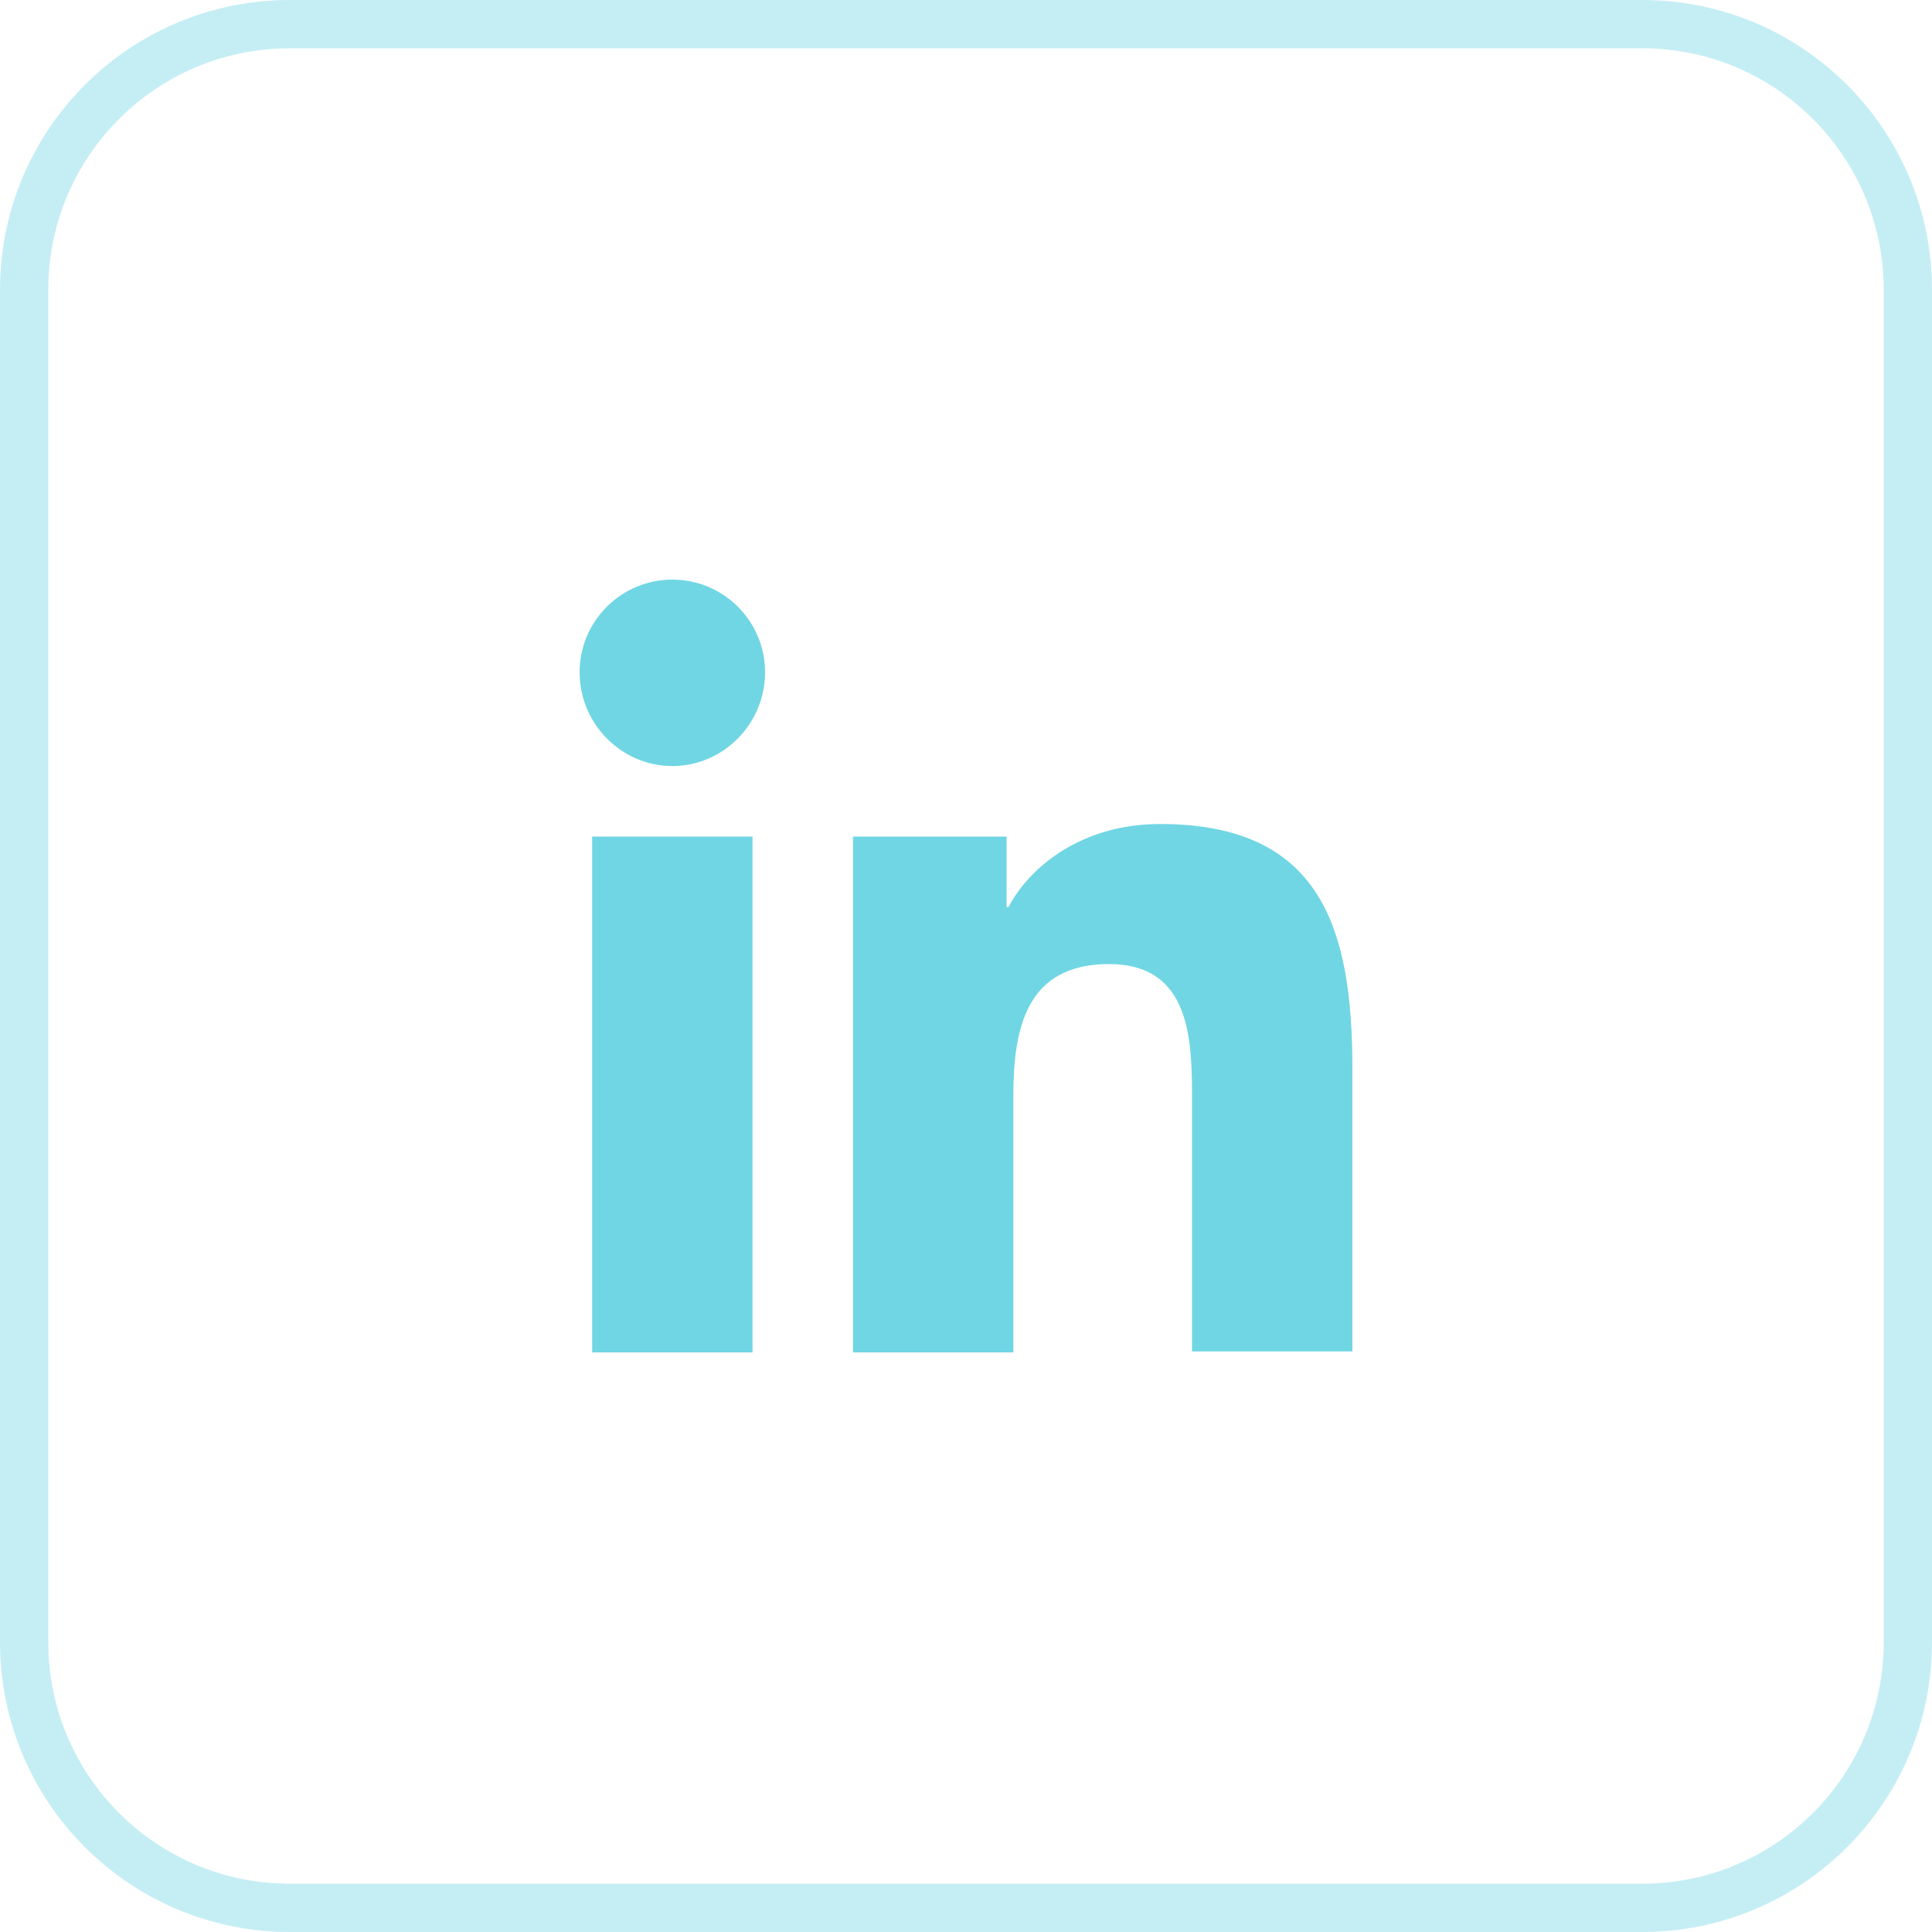 <?xml version="1.0" encoding="UTF-8"?> <svg xmlns="http://www.w3.org/2000/svg" width="40" height="40" viewBox="0 0 40 40" fill="none"><path d="M0.5 6C0.5 2.962 2.962 0.5 6 0.5H34C37.038 0.5 39.5 2.962 39.5 6V34C39.5 37.038 37.038 39.5 34 39.5H6C2.962 39.5 0.5 37.038 0.5 34V6Z" stroke="#70D6E3" stroke-opacity="0.4"></path><path d="M28 28V22.14C28 19.26 27.38 17.06 24.02 17.06C22.4 17.06 21.32 17.94 20.88 18.78H20.84V17.32H17.66V28H20.98V22.7C20.98 21.3 21.24 19.96 22.96 19.96C24.66 19.96 24.68 21.54 24.68 22.78V27.98H28V28Z" fill="#70D6E3"></path><path d="M12.26 17.32H15.58V28H12.26V17.32Z" fill="#70D6E3"></path><path d="M13.92 12C12.86 12 12 12.86 12 13.92C12 14.98 12.86 15.86 13.92 15.86C14.98 15.86 15.84 14.98 15.84 13.92C15.84 12.86 14.98 12 13.92 12Z" fill="#70D6E3"></path></svg> 